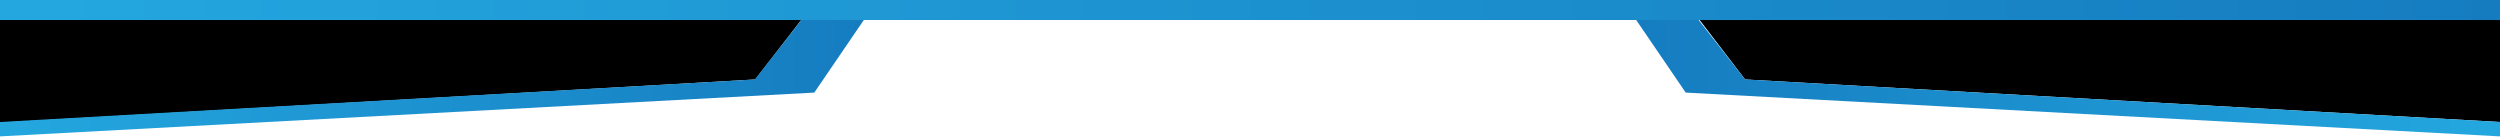 <svg xmlns="http://www.w3.org/2000/svg" width="1440" height="80" viewBox="0 0 1440 80" fill="none"><path d="M435 45.766L0 70.631V11.532H461.5L435 45.766Z" fill="black"></path><path d="M469.031 53.333L0 78.559V70.27L434.808 45.766L461.572 11.531H497.551L469.031 53.333Z" fill="url(#paint0_linear_30_1449)"></path><path d="M1005.19 45.766L1440 70.27V11.532H979L1005.19 45.766Z" fill="black"></path><path d="M970.969 53.333L1440 78.559V70.27L1005.19 45.766L978.428 11.531H942.45L970.969 53.333Z" fill="url(#paint1_linear_30_1449)"></path><rect width="1440" height="11.531" transform="matrix(1 0 0 -1 0 11.532)" fill="url(#paint2_linear_30_1449)"></rect><defs><linearGradient id="paint0_linear_30_1449" x1="0" y1="45.766" x2="497.551" y2="45.766" gradientUnits="userSpaceOnUse"><stop stop-color="#24A7DF"></stop><stop offset="1" stop-color="#157CC0"></stop></linearGradient><linearGradient id="paint1_linear_30_1449" x1="1440" y1="45.766" x2="942.45" y2="45.766" gradientUnits="userSpaceOnUse"><stop stop-color="#24A7DF"></stop><stop offset="1" stop-color="#157CC0"></stop></linearGradient><linearGradient id="paint2_linear_30_1449" x1="0" y1="5.766" x2="1440" y2="5.766" gradientUnits="userSpaceOnUse"><stop stop-color="#24A7DF"></stop><stop offset="1" stop-color="#157CC0"></stop></linearGradient></defs></svg>